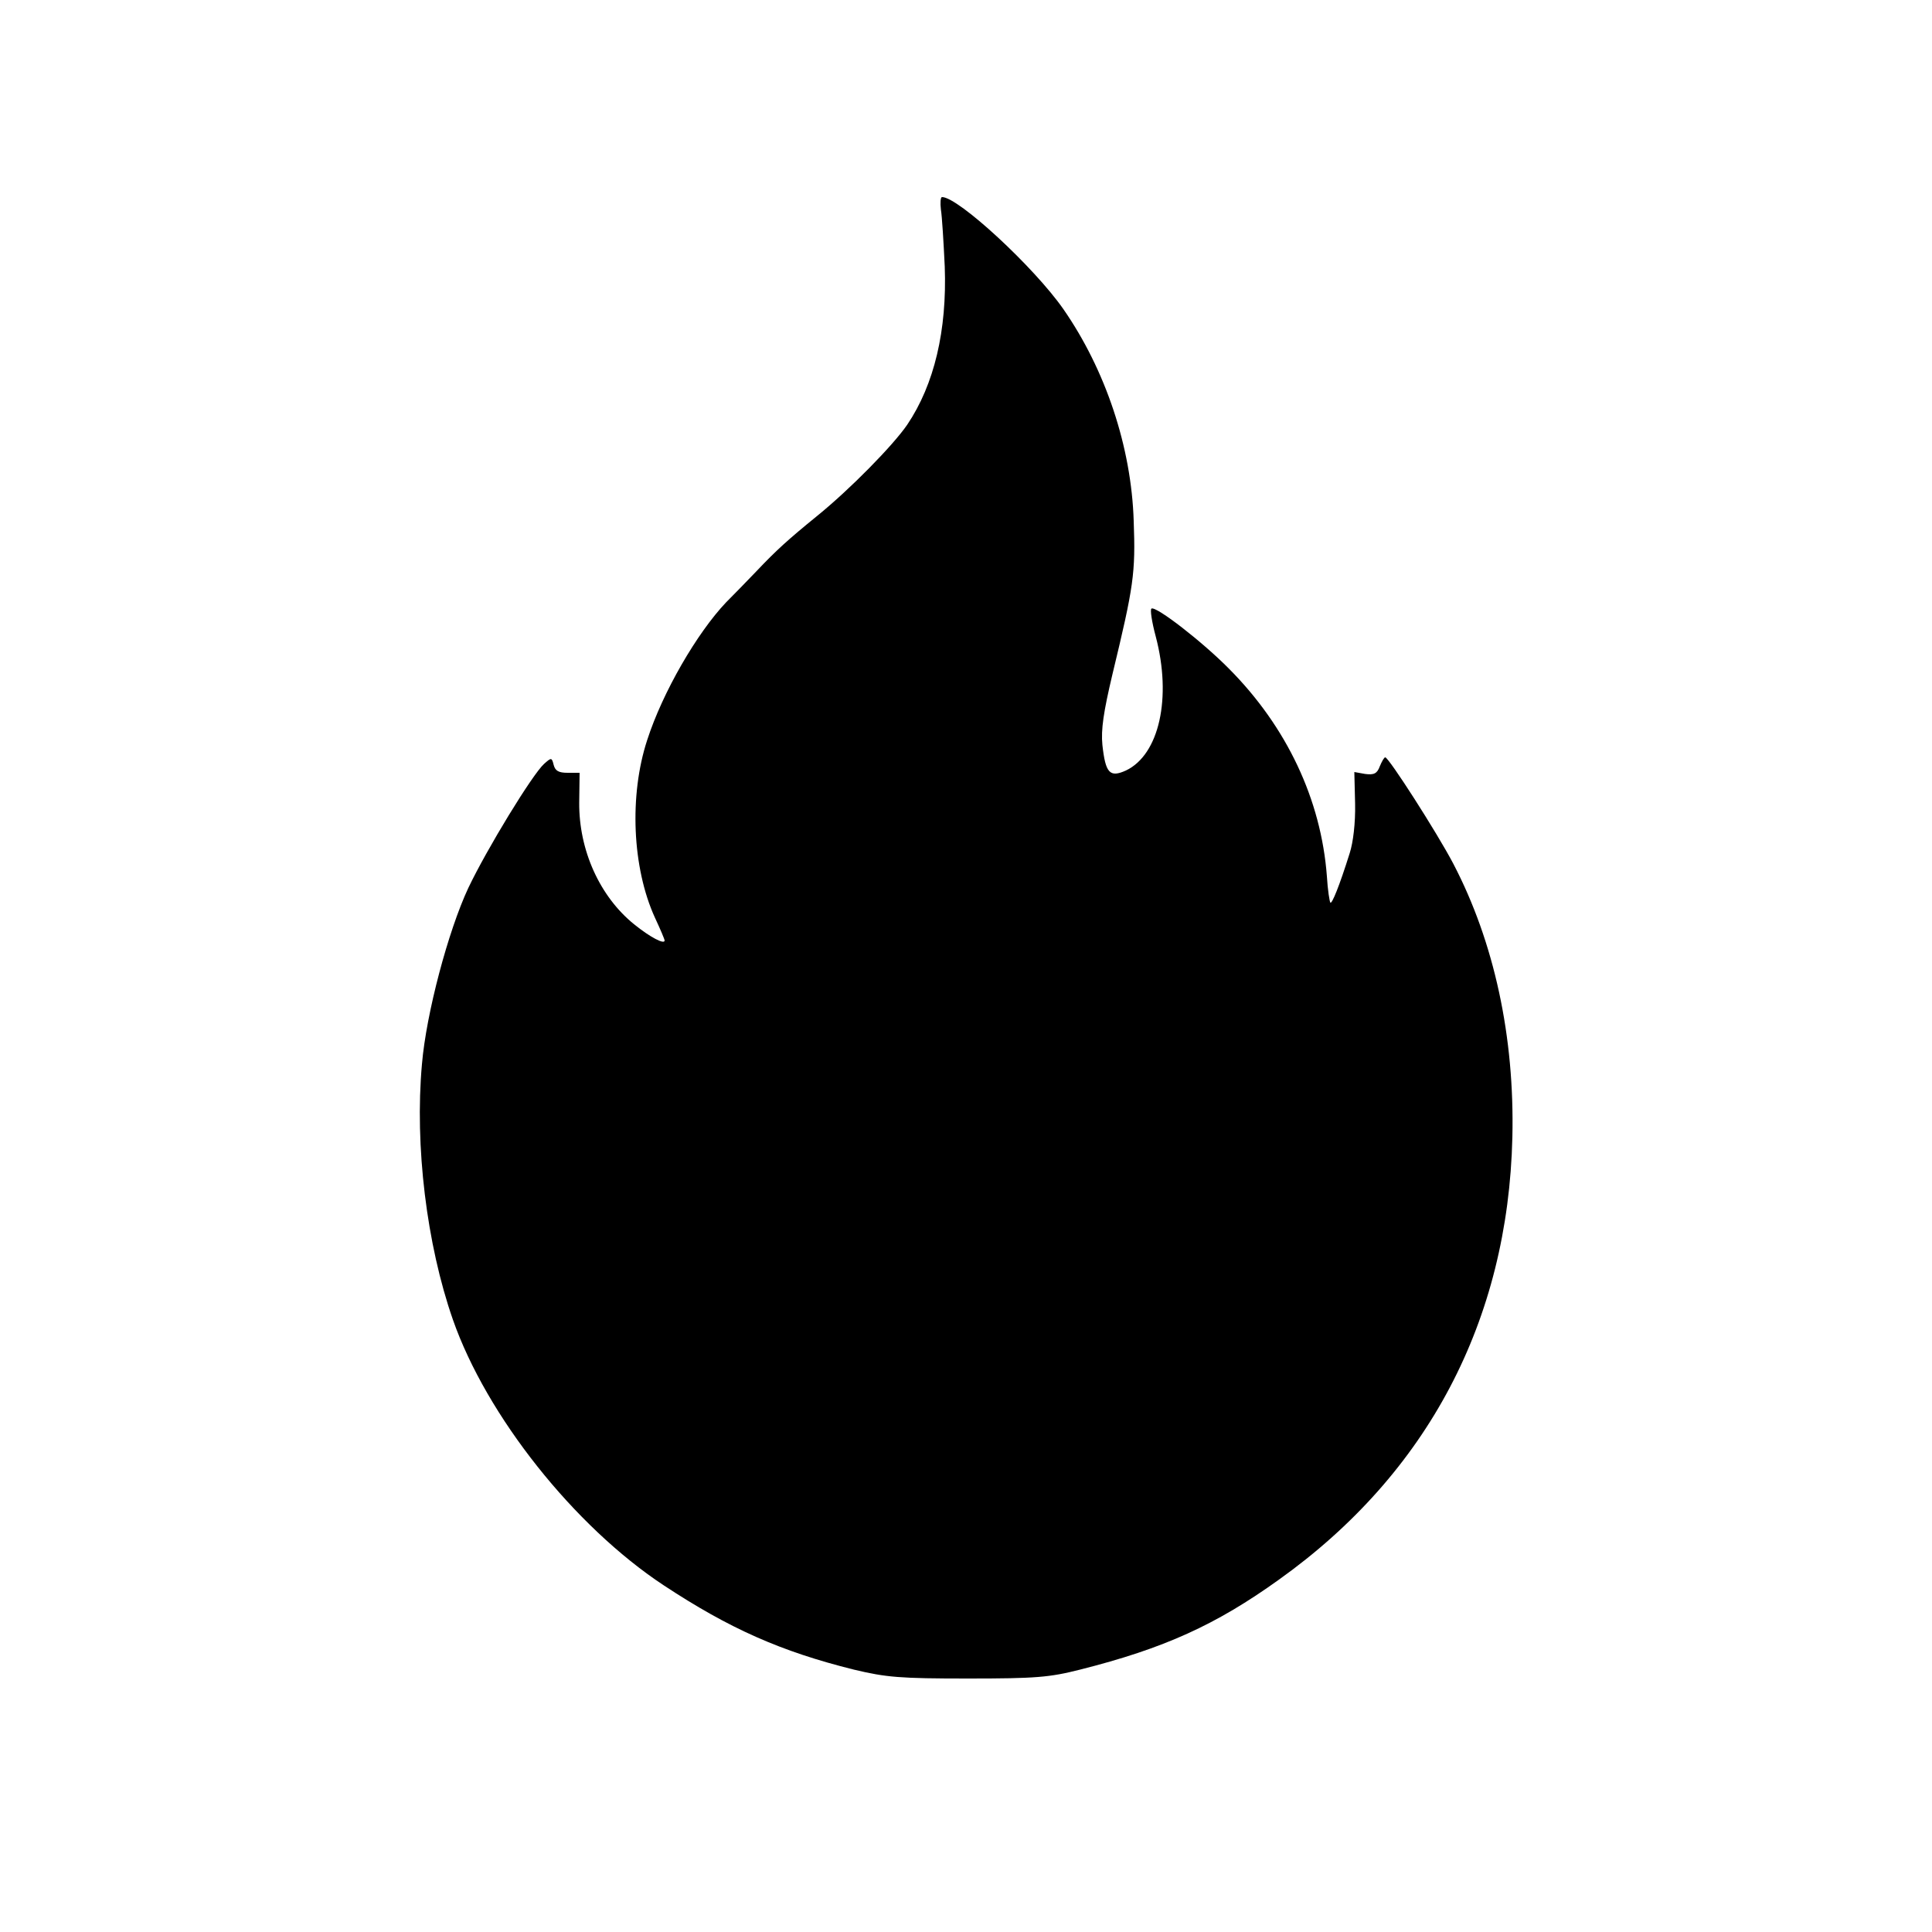 <?xml version="1.0" standalone="no"?>
<!DOCTYPE svg PUBLIC "-//W3C//DTD SVG 20010904//EN"
 "http://www.w3.org/TR/2001/REC-SVG-20010904/DTD/svg10.dtd">
<svg version="1.0" xmlns="http://www.w3.org/2000/svg"
 width="500pt" height="500pt" viewBox="0 0 500 500"
 preserveAspectRatio="xMidYMid meet">
<g transform="translate(0,500) scale(0.1,-0.1)"
fill="#000000" stroke="none">
<path d="M2435 4458 c3 -18 7 -85 10 -148 6 -165 -27 -305 -97 -409 -37 -54
-148 -167 -233 -236 -75 -61 -106 -89 -158 -144 -23 -24 -58 -60 -78 -80 -75
-79 -164 -232 -204 -356 -47 -143 -39 -331 20 -460 14 -30 25 -56 25 -59 0
-11 -37 8 -79 42 -89 72 -143 192 -142 315 l1 77 -31 0 c-23 0 -32 5 -36 20
-5 20 -6 20 -25 3 -30 -27 -148 -220 -196 -321 -52 -111 -109 -325 -120 -456
-19 -211 12 -466 80 -661 87 -249 314 -535 546 -688 170 -112 303 -171 492
-218 84 -20 119 -23 295 -23 176 0 211 3 290 23 218 55 352 116 515 233 385
275 593 670 604 1145 6 260 -47 505 -153 708 -42 80 -167 275 -176 275 -3 0
-9 -11 -14 -23 -7 -19 -15 -23 -38 -20 l-28 5 2 -82 c1 -50 -5 -100 -14 -128
-27 -86 -46 -132 -50 -128 -2 2 -7 33 -9 68 -15 199 -104 387 -253 537 -69 70
-189 163 -201 156 -4 -2 1 -35 11 -72 42 -159 9 -306 -77 -347 -42 -19 -53 -7
-61 66 -4 40 3 86 26 183 55 228 60 261 55 397 -6 191 -73 391 -182 548 -76
109 -272 290 -314 290 -4 0 -5 -15 -3 -32z"/>
</g>
</svg>

